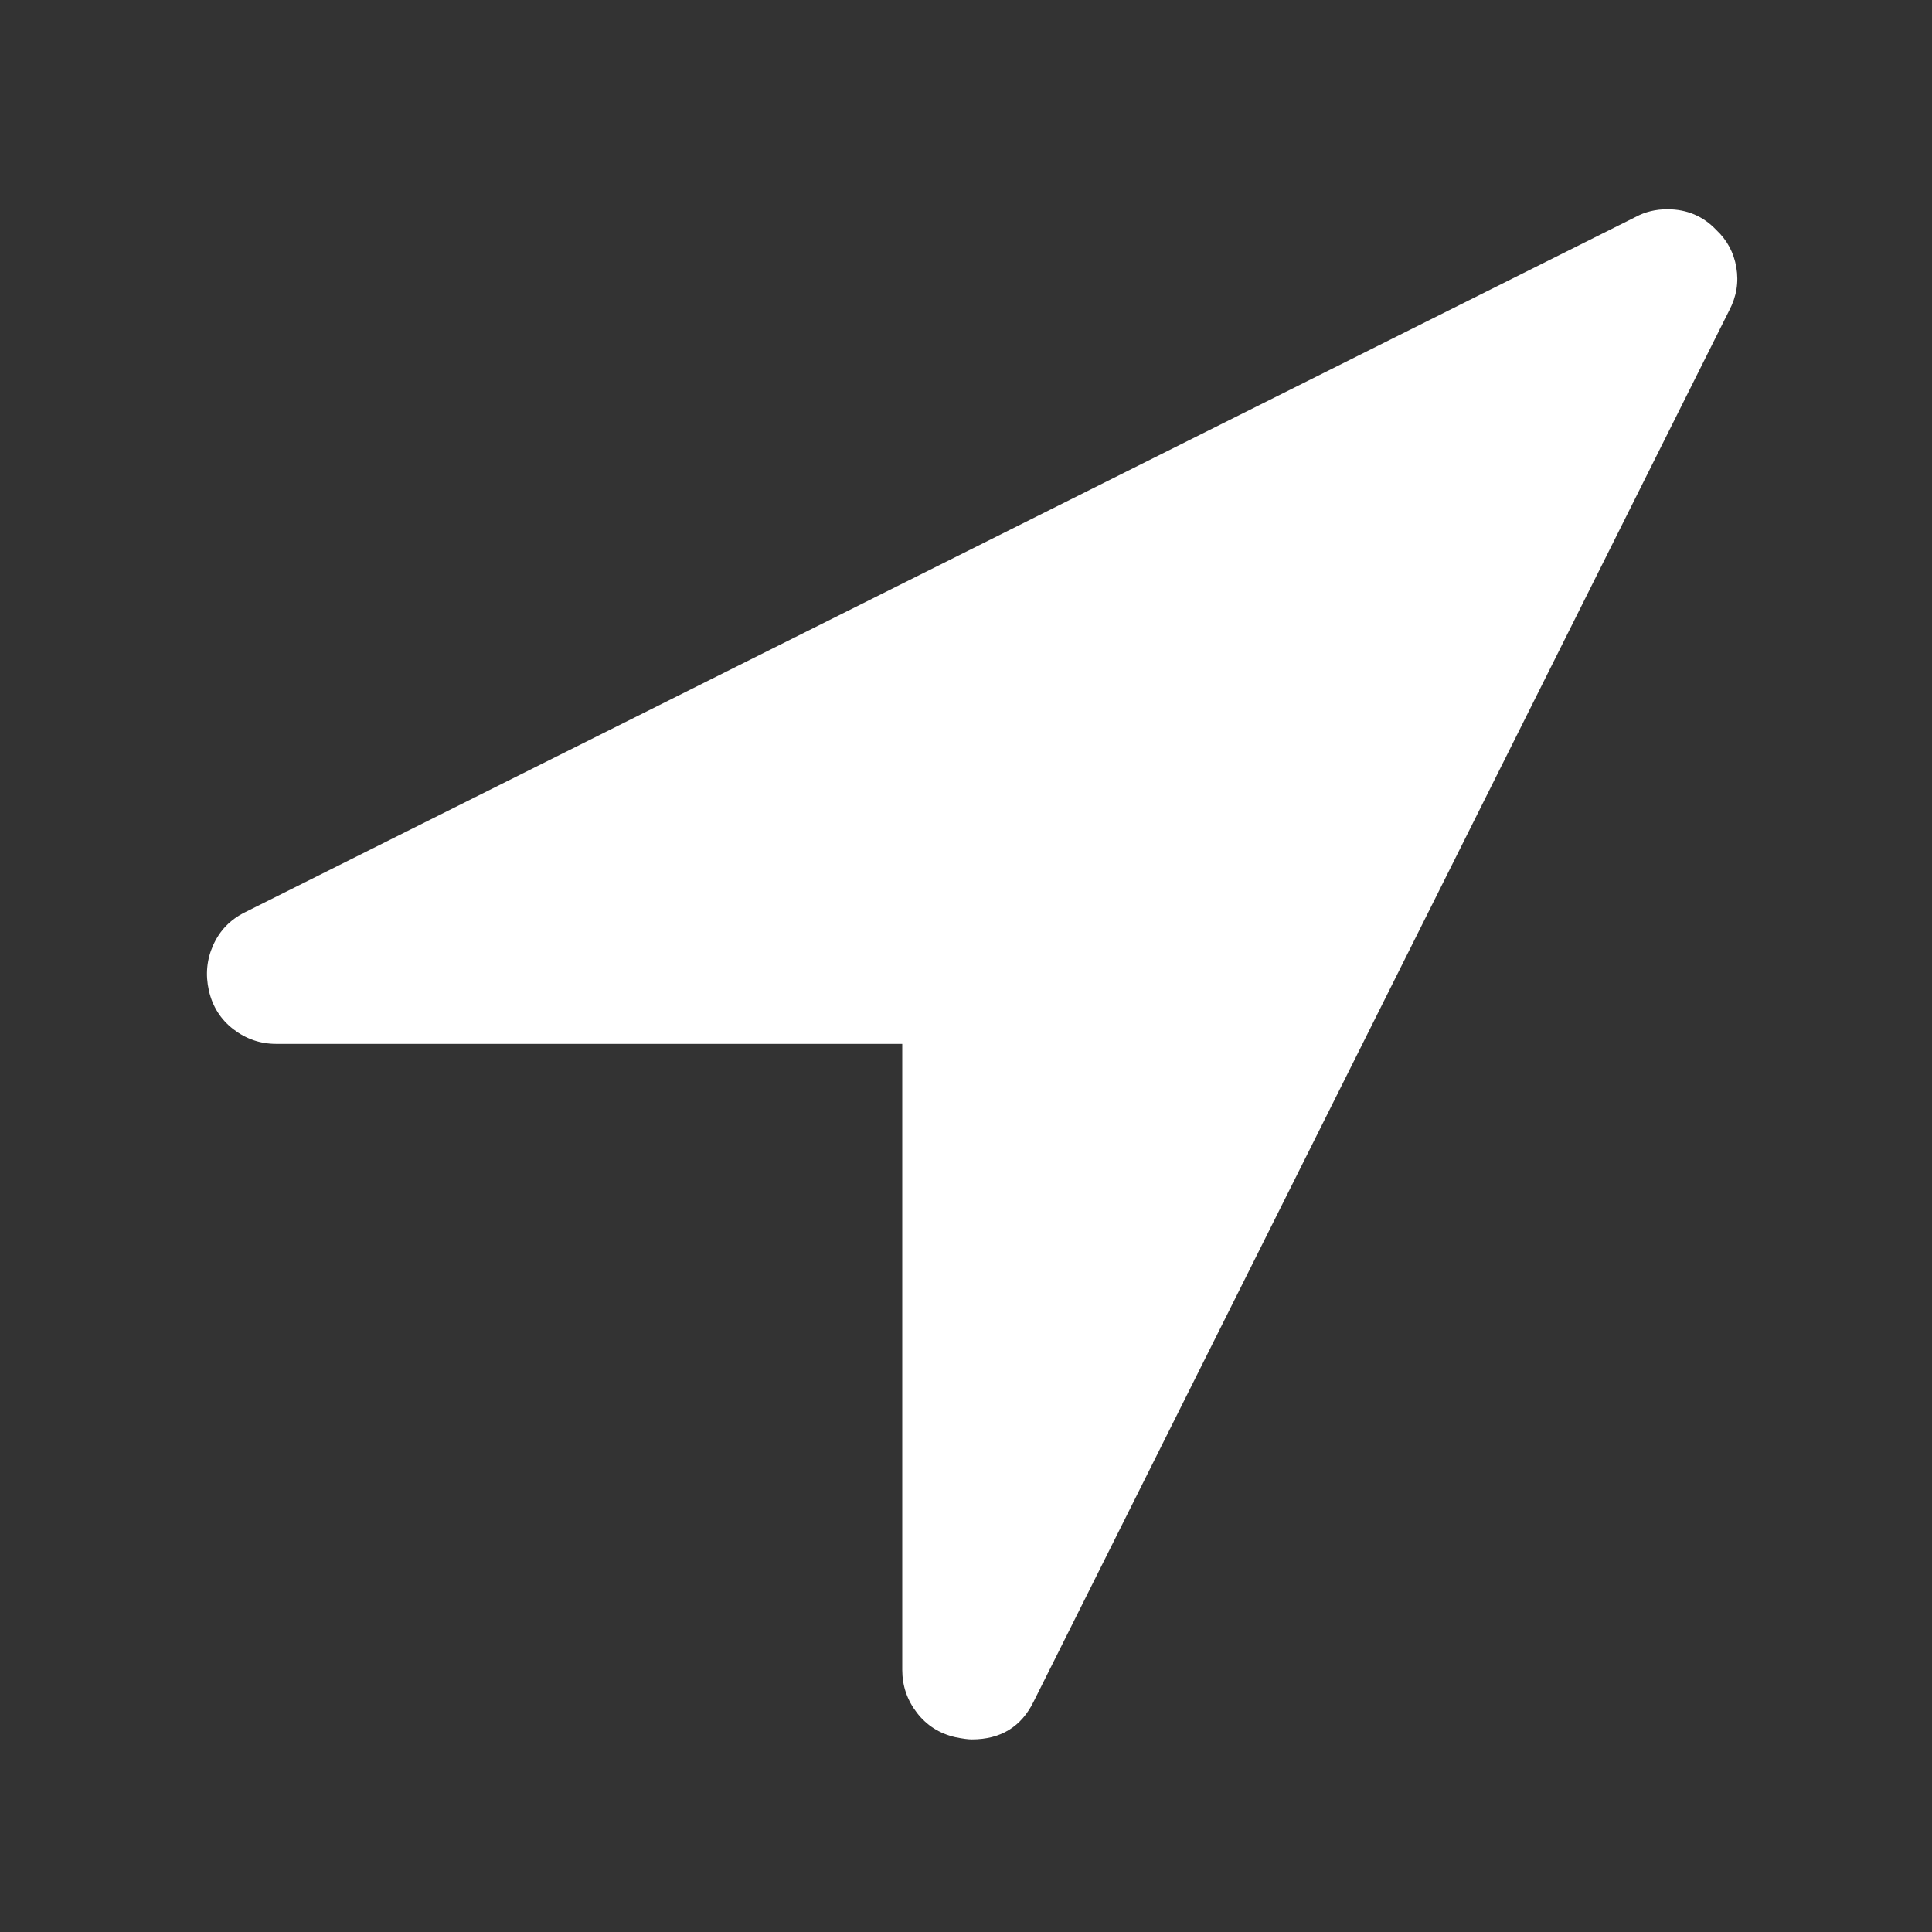 ﻿<!DOCTYPE svg PUBLIC "-//W3C//DTD SVG 1.1//EN" "http://www.w3.org/Graphics/SVG/1.1/DTD/svg11.dtd">
<svg xmlns="http://www.w3.org/2000/svg" xmlns:xlink="http://www.w3.org/1999/xlink" version="1.1" width="16" height="16" overflow="auto" preserveAspectRatio="none" baseProfile="tiny" space="preserve">
  <rect width="100%" height="100%" fill="#333333" stroke="none"/>
  <path d="M1401 1187 L761 -93 Q744 -128 704 -128 Q699 -128 689 -126 Q667 -121 653.5 -103.5 Q640 -86 640 -64 L640 512 L64 512 Q42 512 24.5 525.5 Q7 539 2 561 Q-3 583 6 603 Q15 623 35 633 L1315 1273 Q1328 1280 1344 1280 Q1371 1280 1389 1261 Q1404 1247 1407.5 1226.5 Q1411 1206 1401 1187 z" pathLength="0" fill="White" transform="translate(1.712, -0.571) scale(0.009, -0.009) translate(0, -1536)" />
</svg>